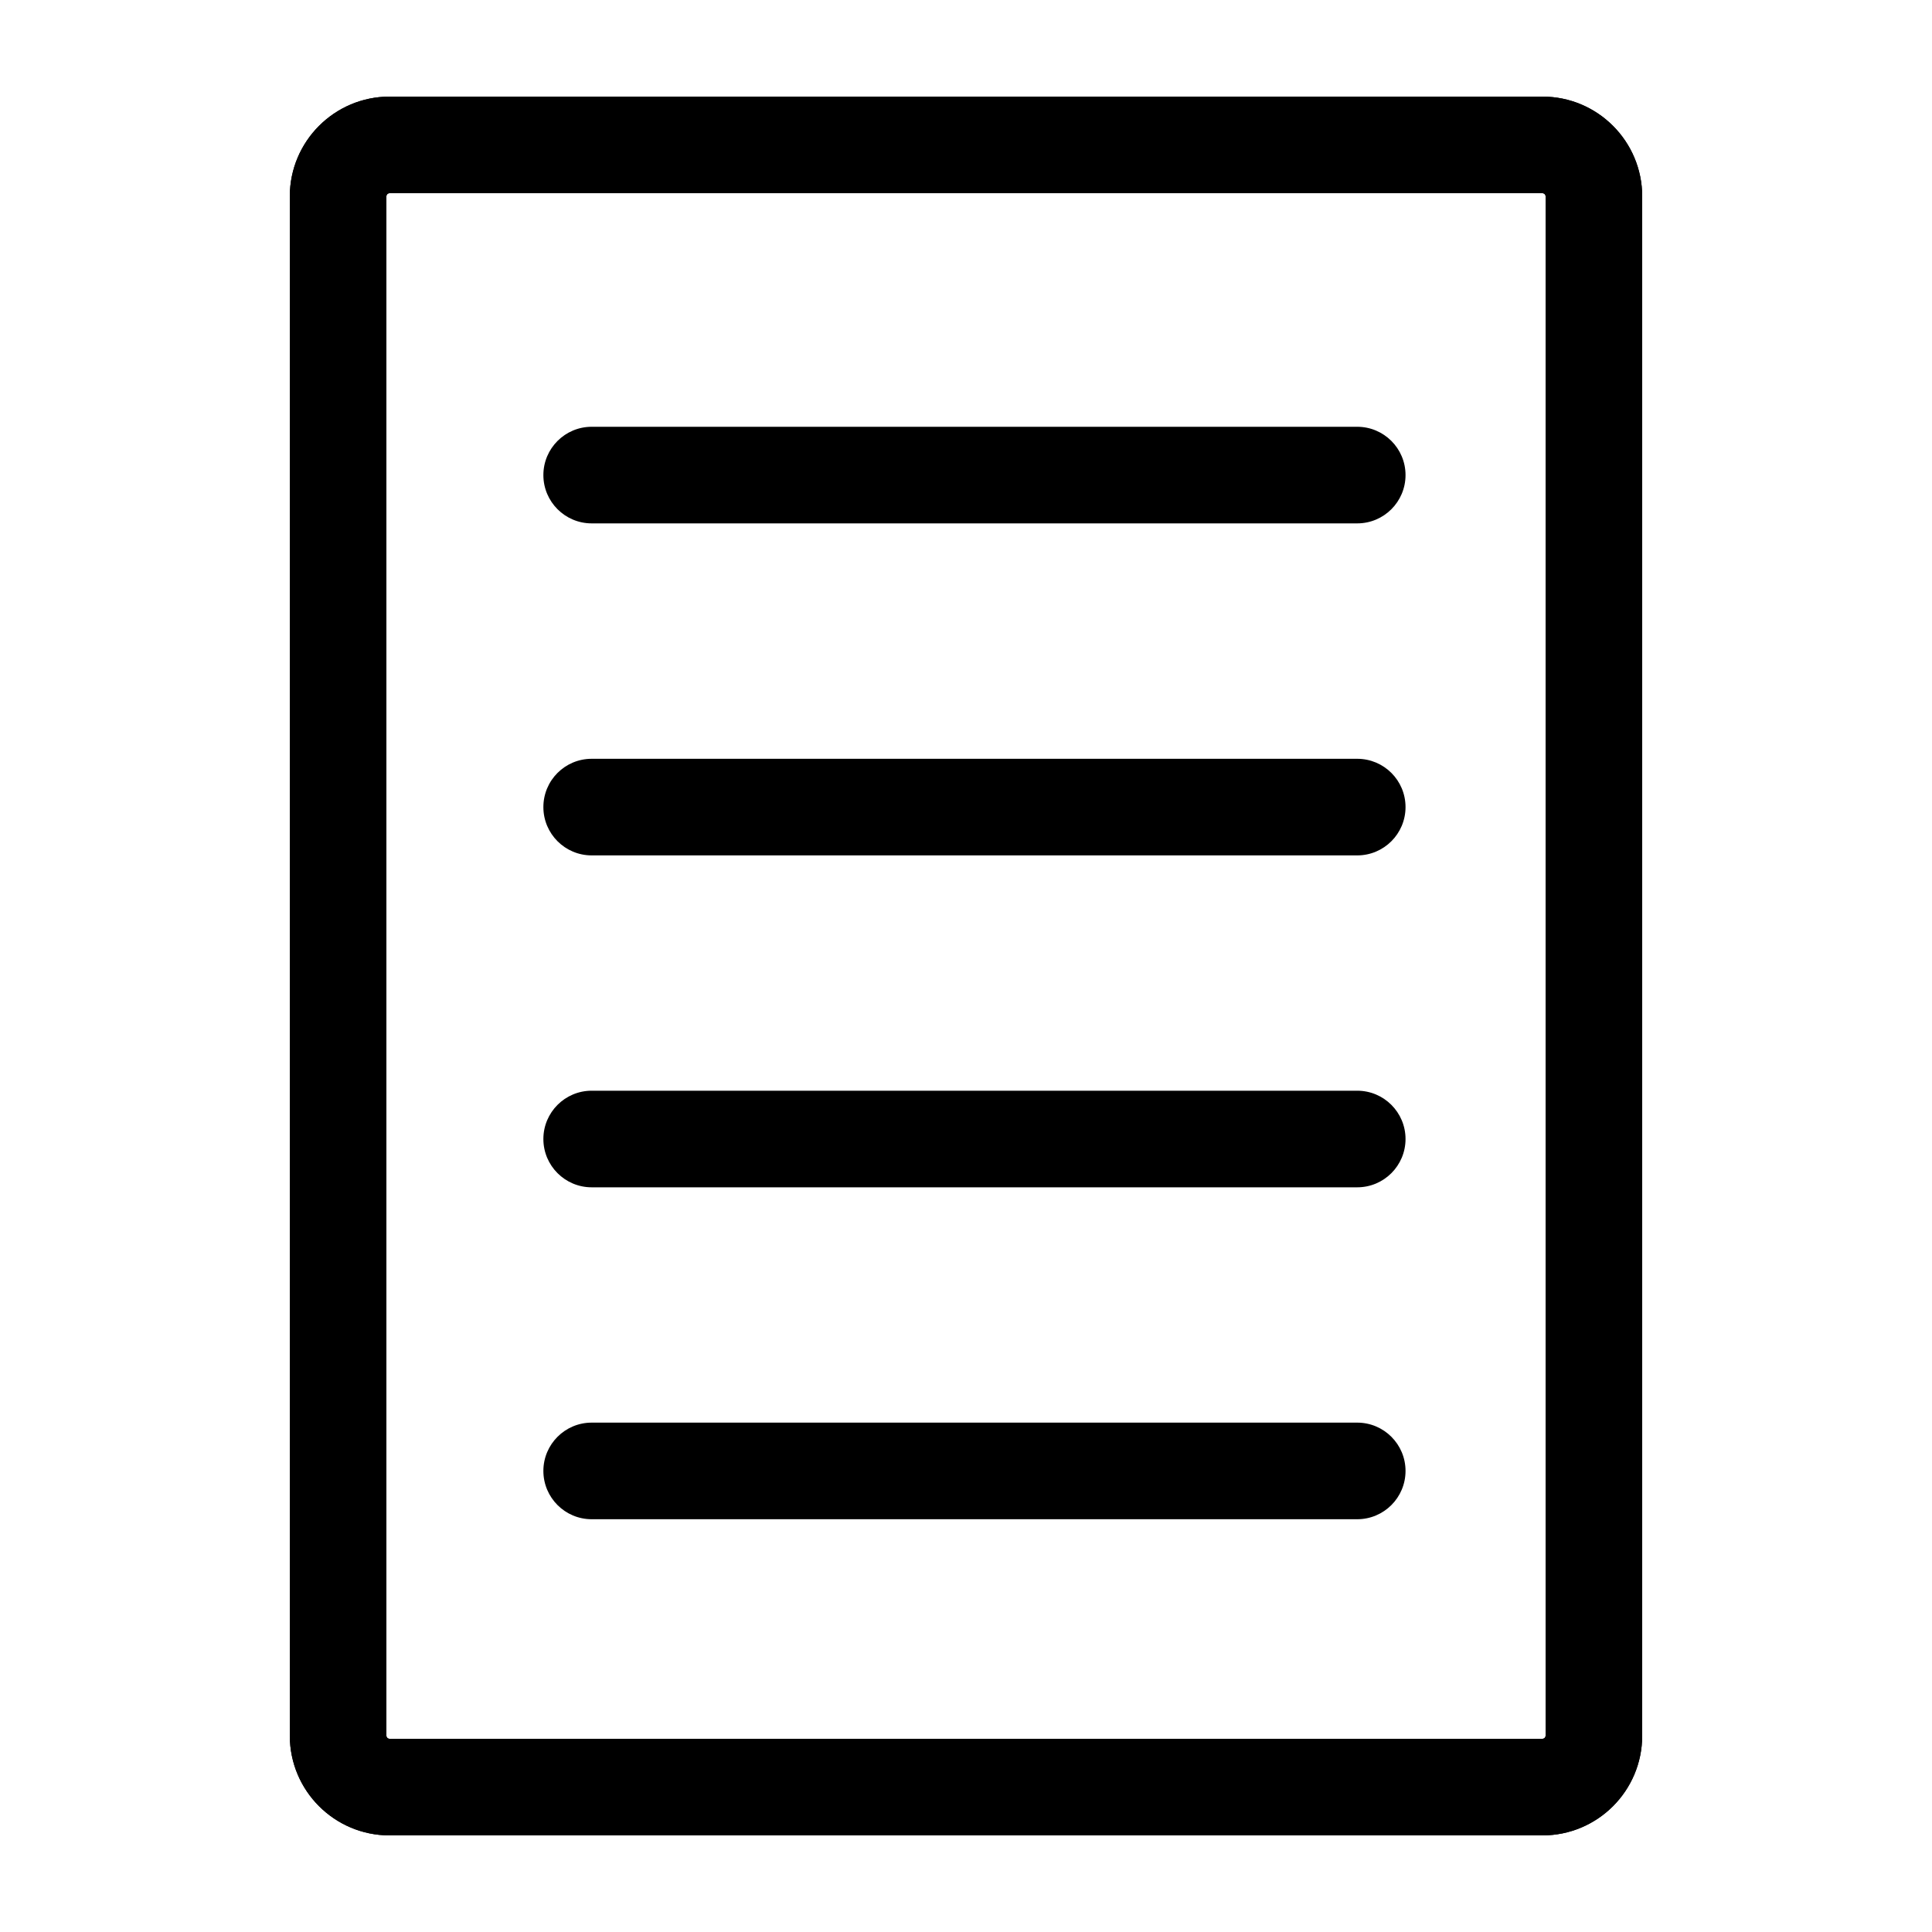 <svg width="20" height="20" viewBox="0 0 20 20" fill="none" xmlns="http://www.w3.org/2000/svg">
<path fill-rule="evenodd" clip-rule="evenodd" d="M15.967 2H4.033C4.015 2 4 2.015 4 2.033V17.967C4 17.985 4.015 18 4.033 18H15.967C15.985 18 16 17.985 16 17.967V2.033C16 2.015 15.985 2 15.967 2ZM4.033 1C3.463 1 3 1.463 3 2.033V17.967C3 18.538 3.463 19 4.033 19H15.967C16.538 19 17 18.538 17 17.967V2.033C17 1.463 16.538 1 15.967 1H4.033Z" fill="black"/>
<path fill-rule="evenodd" clip-rule="evenodd" d="M15.967 2H4.033C4.015 2 4 2.015 4 2.033V17.967C4 17.985 4.015 18 4.033 18H15.967C15.985 18 16 17.985 16 17.967V2.033C16 2.015 15.985 2 15.967 2ZM4.033 1C3.463 1 3 1.463 3 2.033V17.967C3 18.538 3.463 19 4.033 19H15.967C16.538 19 17 18.538 17 17.967V2.033C17 1.463 16.538 1 15.967 1H4.033Z" fill="black"/>
<path fill-rule="evenodd" clip-rule="evenodd" d="M5.625 4.918C5.625 4.642 5.849 4.418 6.125 4.418H14.05C14.326 4.418 14.55 4.642 14.55 4.918C14.55 5.194 14.326 5.418 14.05 5.418H6.125C5.849 5.418 5.625 5.194 5.625 4.918Z" fill="black"/>
<path fill-rule="evenodd" clip-rule="evenodd" d="M5.625 8.355C5.625 8.078 5.849 7.855 6.125 7.855H14.05C14.326 7.855 14.55 8.078 14.55 8.355C14.55 8.631 14.326 8.855 14.05 8.855H6.125C5.849 8.855 5.625 8.631 5.625 8.355Z" fill="black"/>
<path fill-rule="evenodd" clip-rule="evenodd" d="M5.625 11.791C5.625 11.515 5.849 11.291 6.125 11.291H14.05C14.326 11.291 14.55 11.515 14.55 11.791C14.55 12.067 14.326 12.291 14.05 12.291H6.125C5.849 12.291 5.625 12.067 5.625 11.791Z" fill="black"/>
<path fill-rule="evenodd" clip-rule="evenodd" d="M5.625 15.227C5.625 14.951 5.849 14.727 6.125 14.727H14.05C14.326 14.727 14.55 14.951 14.55 15.227C14.55 15.503 14.326 15.727 14.05 15.727H6.125C5.849 15.727 5.625 15.503 5.625 15.227Z" fill="black"/>
</svg>
